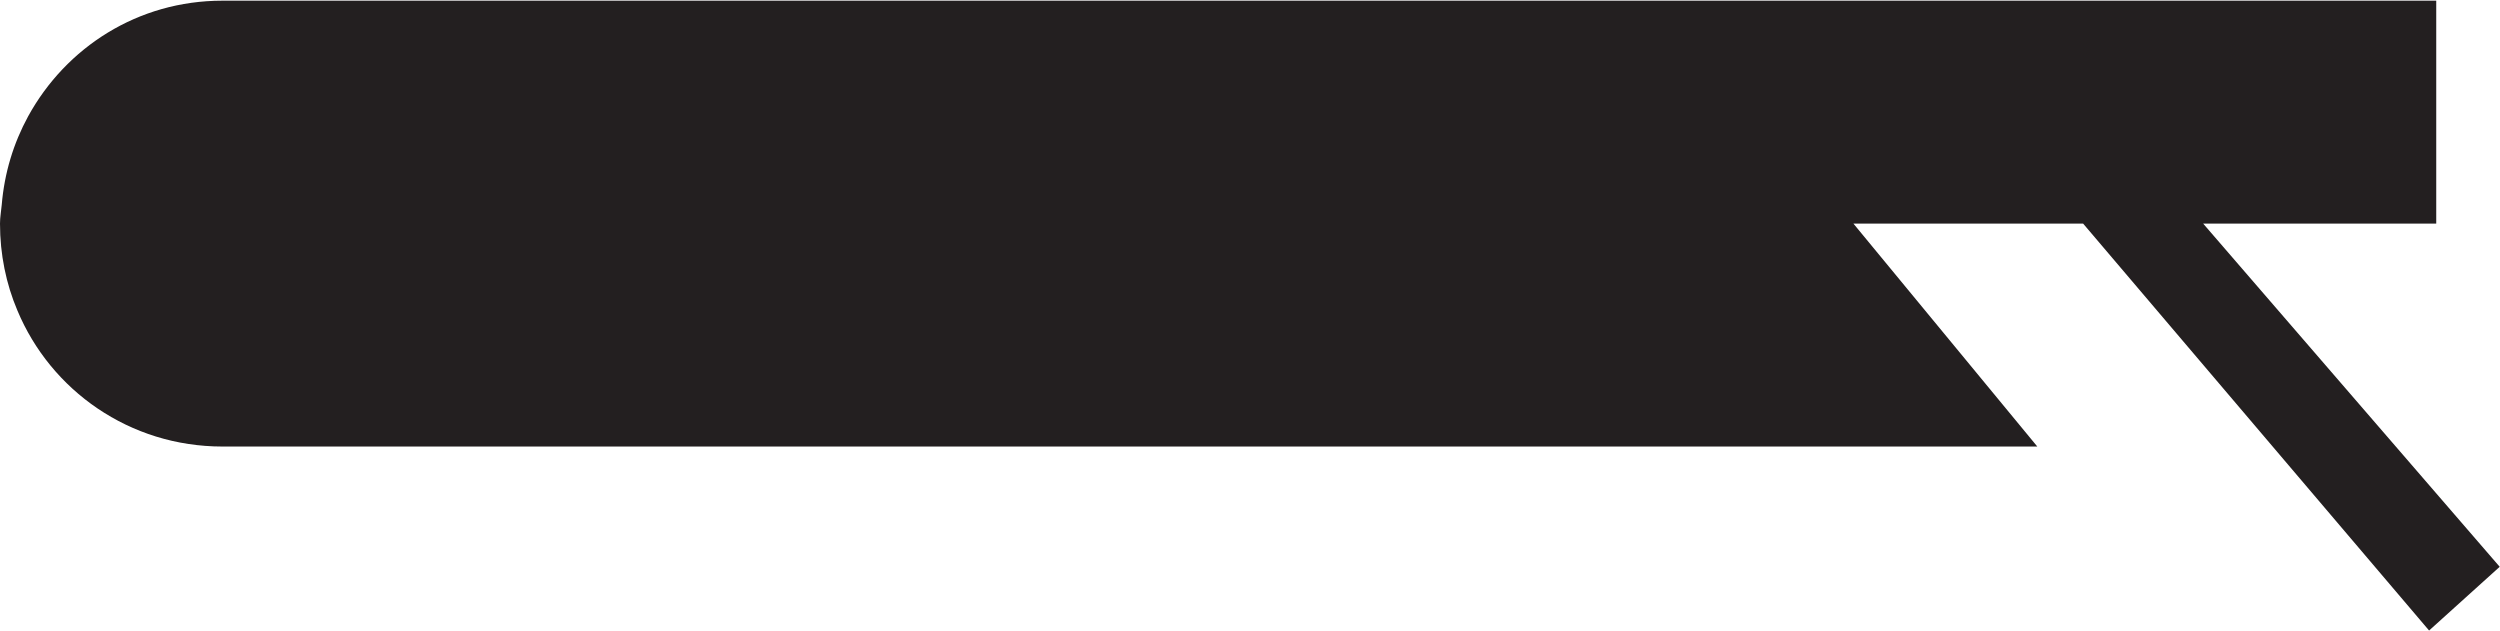 <?xml version="1.0" encoding="UTF-8" standalone="no"?>
<svg
   xmlns:dc="http://purl.org/dc/elements/1.1/"
   xmlns:cc="http://creativecommons.org/ns#"
   xmlns:rdf="http://www.w3.org/1999/02/22-rdf-syntax-ns#"
   xmlns:svg="http://www.w3.org/2000/svg"
   xmlns="http://www.w3.org/2000/svg"
   xmlns:sodipodi="http://sodipodi.sourceforge.net/DTD/sodipodi-0.dtd"
   xmlns:inkscape="http://www.inkscape.org/namespaces/inkscape"
   version="1.1"
   id="svg2"
   xml:space="preserve"
   width="24"
   height="6.053"
   viewBox="0 0 24 6.053"
   sodipodi:docname="secured..eps"><defs
     id="defs6" /><sodipodi:namedview
     pagecolor="#ffffff"
     bordercolor="#666666"
     borderopacity="1"
     objecttolerance="10"
     gridtolerance="10"
     guidetolerance="10"
     inkscape:pageopacity="0"
     inkscape:pageshadow="2"
     inkscape:window-width="640"
     inkscape:window-height="480"
     id="namedview4" /><g
     id="g10"
     inkscape:groupmode="layer"
     inkscape:label="ink_ext_XXXXXX"
     transform="matrix(1.333,0,0,-1.333,0,6.053)"><g
       id="g12"
       transform="scale(0.1)"><path
         d="M 16.02,45.359 H 175.453 V 29.305 H 158.668 L 180.023,4.59 174.938,0 150.023,29.305 H 133.48 L 146.723,13.25 H 16.02 C 9.34,13.25 3.656,17.285 1.25,23.055 0.438,24.969 0,27.09 0,29.305 c 0,0.473 0.086,0.898 0.125,1.352 0.191,2.305 0.852,4.449 1.902,6.375 2.723,4.961 7.898,8.328 13.992,8.328"
         style="fill:#231f20;fill-opacity:1;fill-rule:nonzero;stroke:none"
         id="path14" /></g></g></svg>
